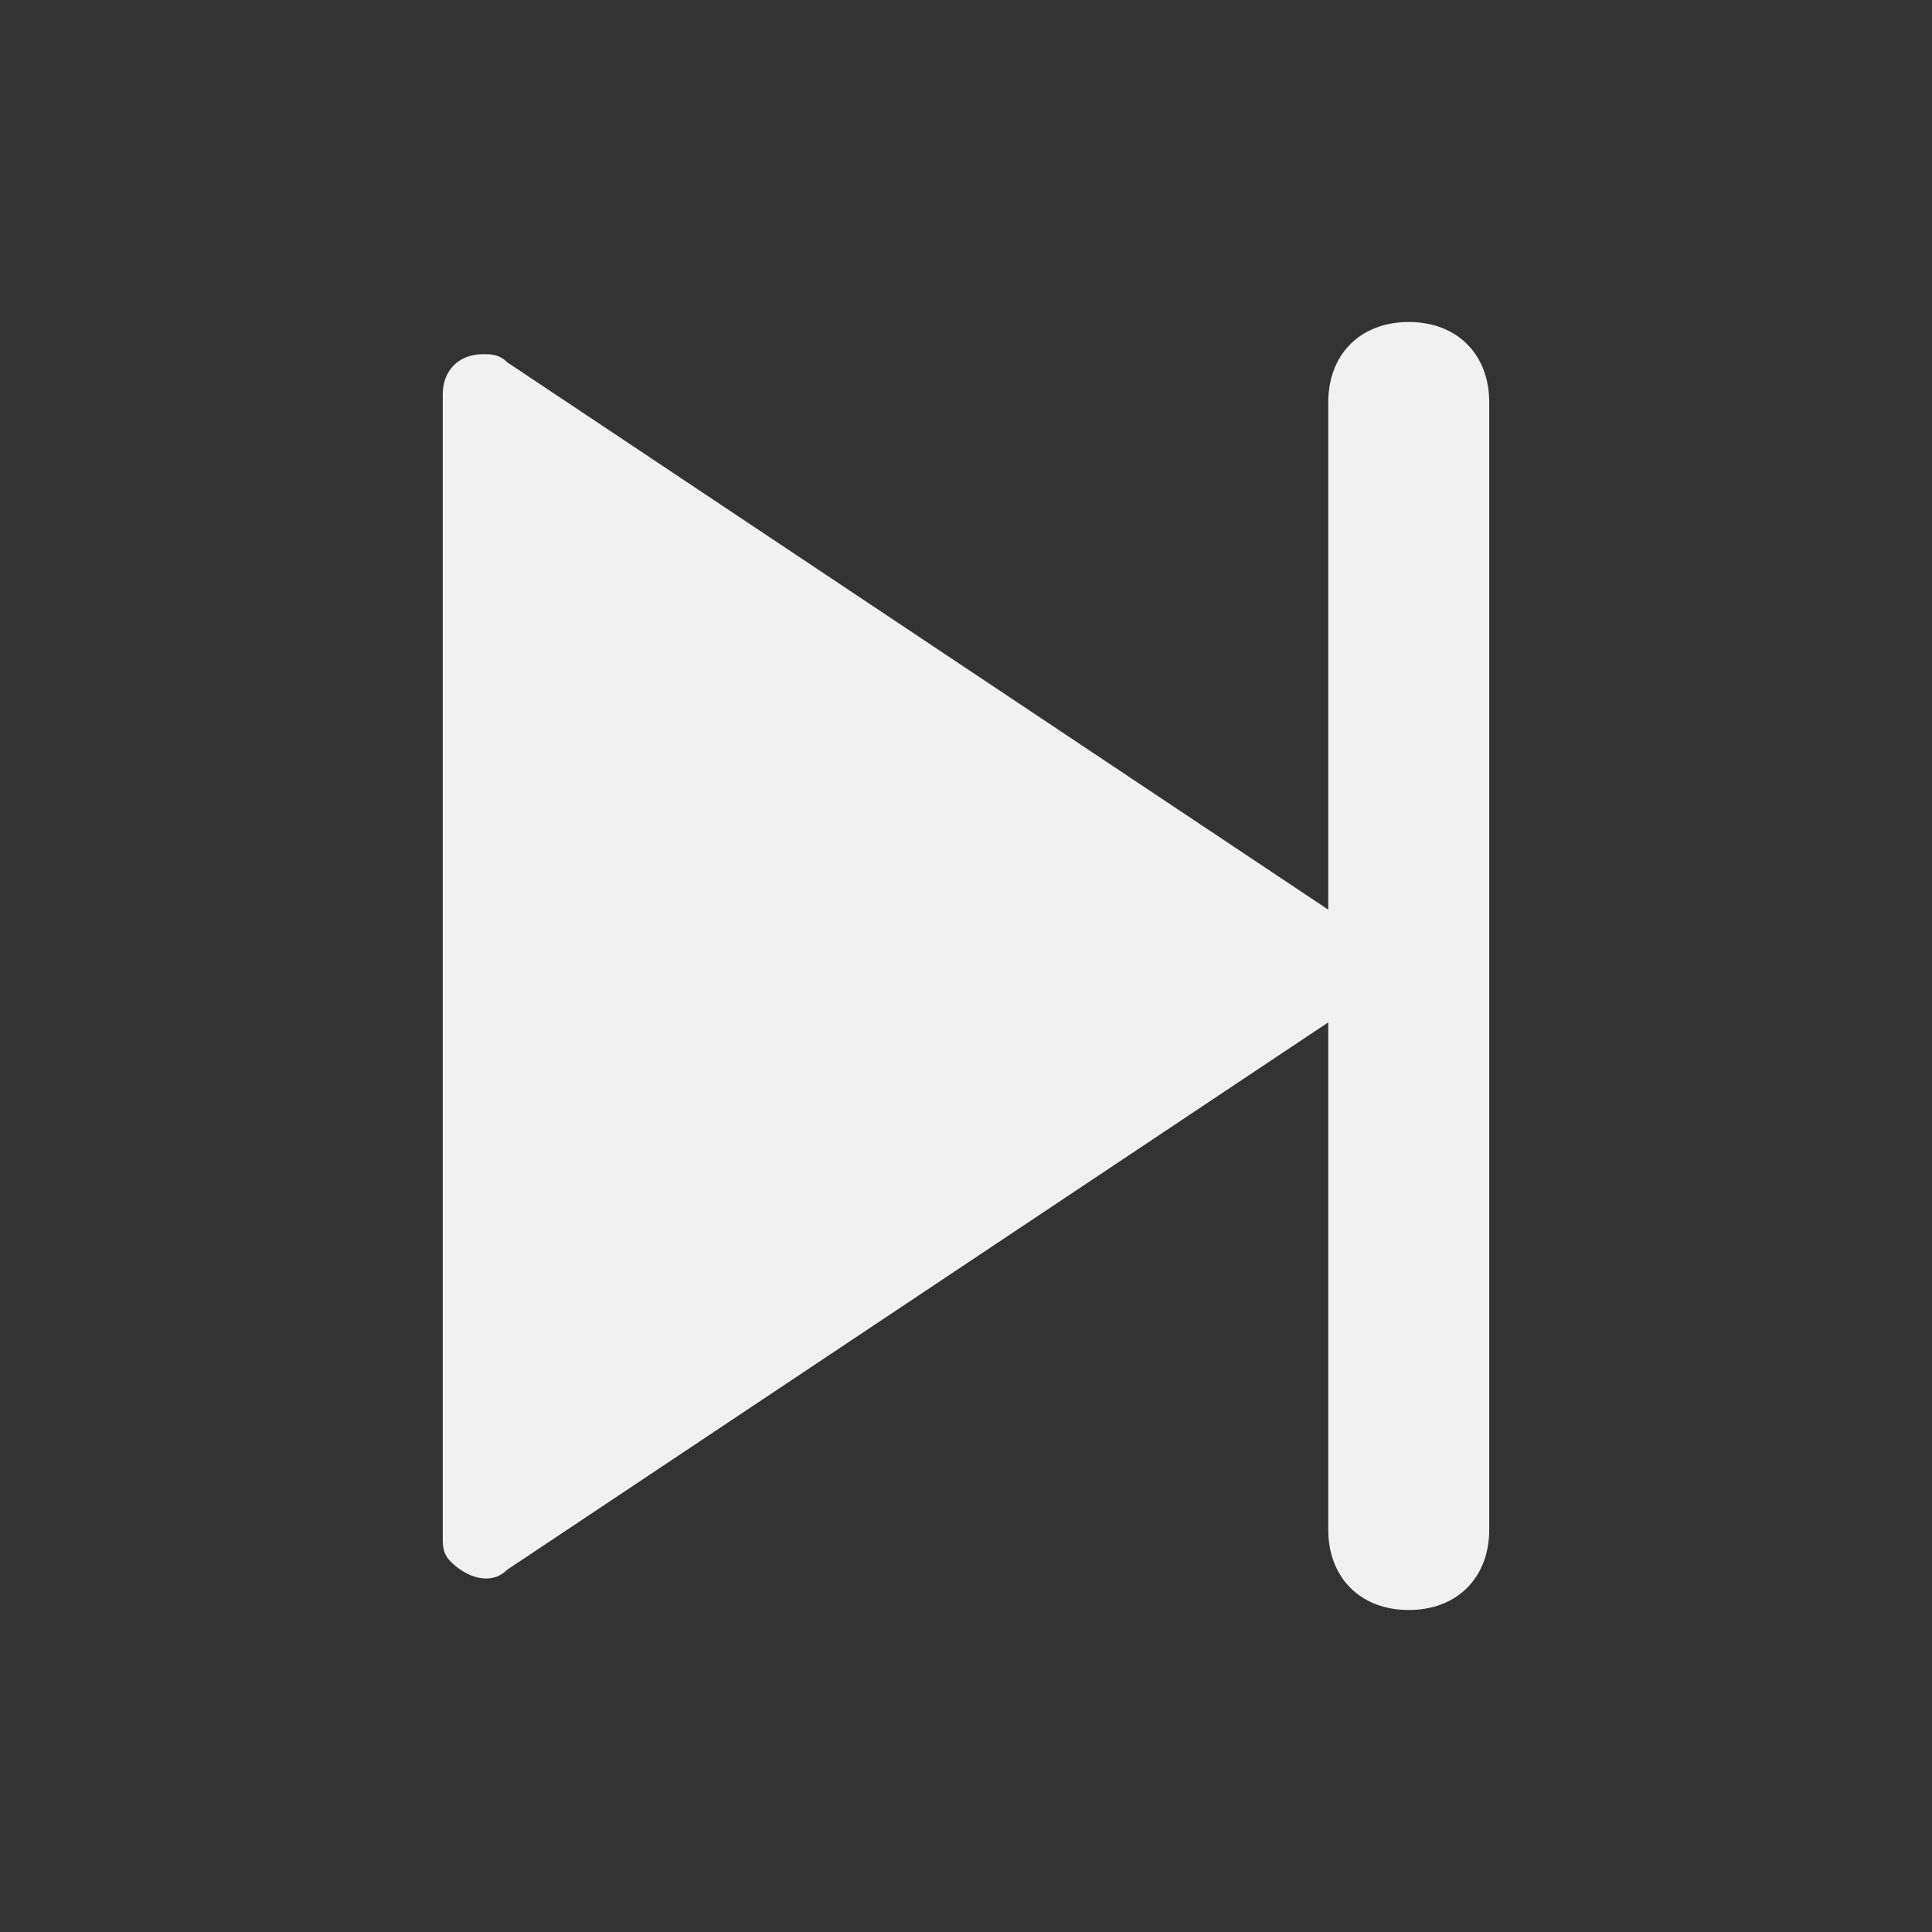 <svg fill="#f1f1f1" id="Layer_1" enable-background="new 0 0 24 24" height="512" viewBox="0 0 24 24" width="512" xmlns="http://www.w3.org/2000/svg"><rect x="0" y="0" width="24" height="24" fill="#333333" stroke="none"/><path d="m16.5 12.7-10.2 6.8c-.2.2-.5.1-.7-.1-.1-.1-.1-.2-.1-.3v-14.2c0-.3.2-.5.5-.5.1 0 .2 0 .3.1l10.2 6.8v-6.3c0-.6.4-1 1-1s1 .4 1 1v14c0 .6-.4 1-1 1s-1-.4-1-1z"/></svg>